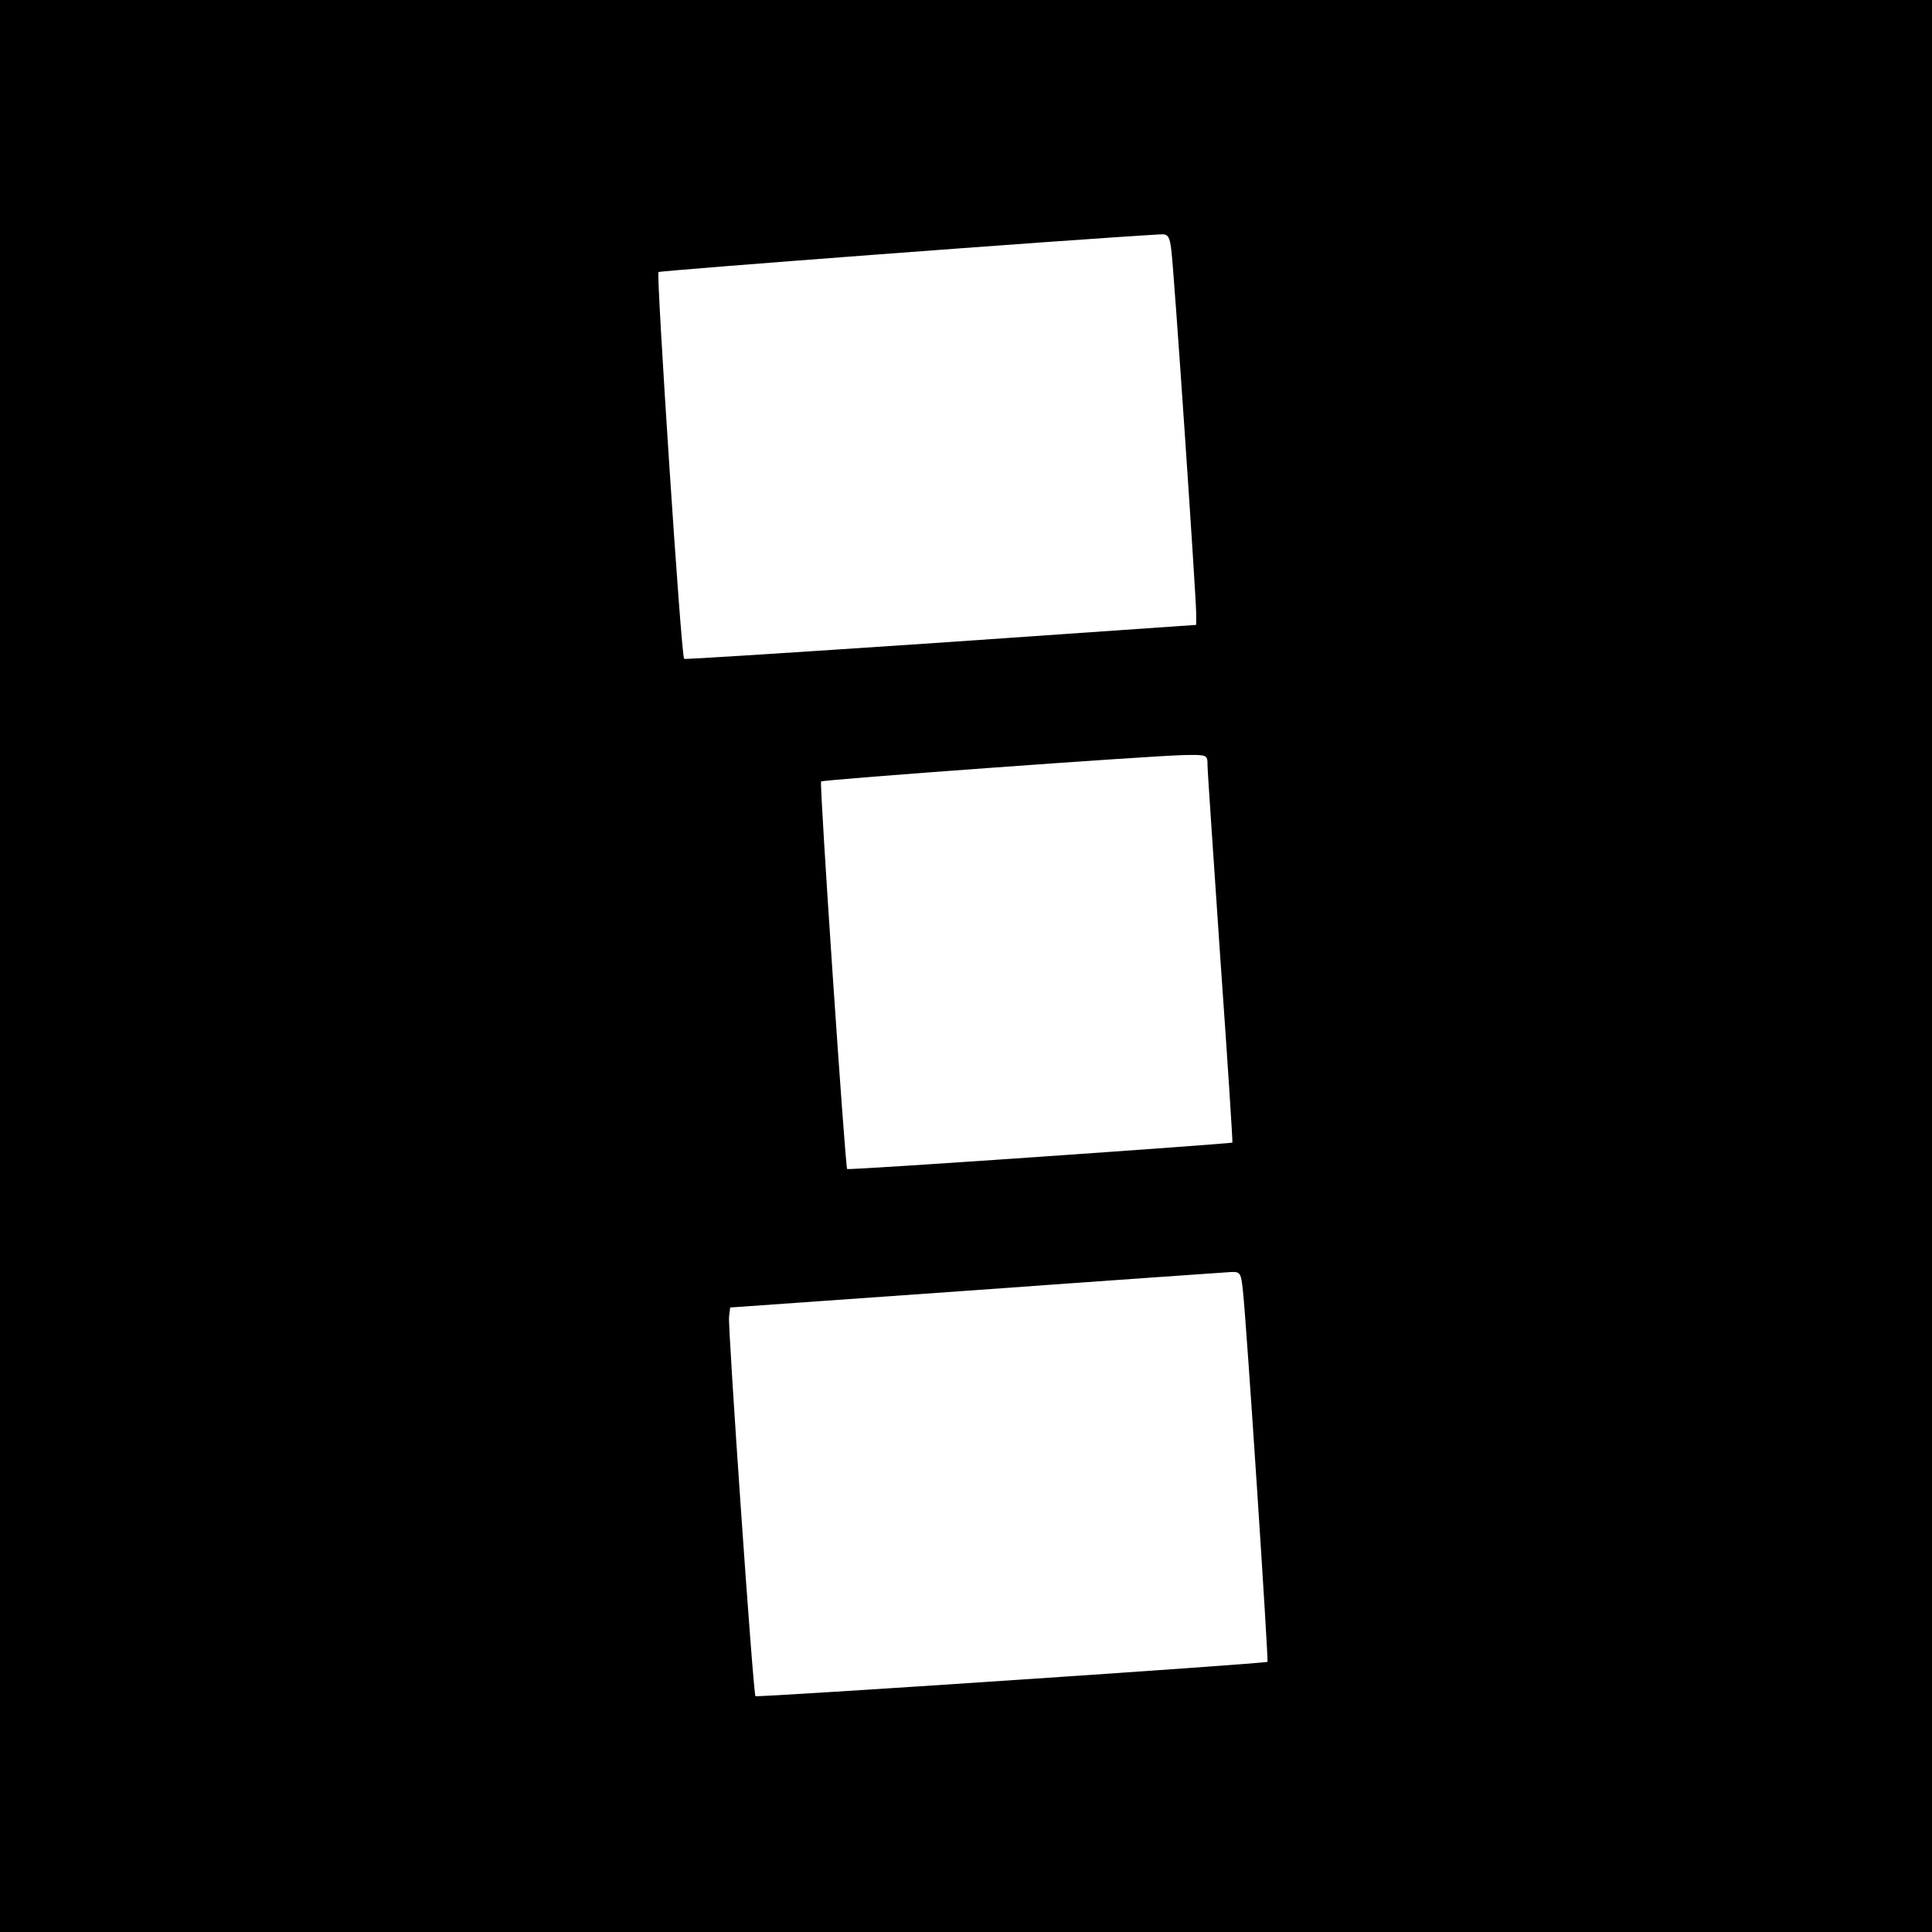 <?xml version="1.0" standalone="no"?>
<!DOCTYPE svg PUBLIC "-//W3C//DTD SVG 20010904//EN"
 "http://www.w3.org/TR/2001/REC-SVG-20010904/DTD/svg10.dtd">
<svg version="1.0" xmlns="http://www.w3.org/2000/svg"
 width="512pt" height="512pt" viewBox="0 0 512 512"
 preserveAspectRatio="xMidYMid meet">
<g transform="translate(0,512) scale(0.1,-0.1)"
fill="#000000" stroke="none">
<path d="M0 2560 l0 -2560 2560 0 2560 0 0 2560 0 2560 -2560 0 -2560 0 0
-2560z m3104 1898 c7 -50 66 -920 66 -964 l0 -30 -677 -47 c-372 -25 -678 -45
-680 -43 -8 7 -74 1018 -68 1025 5 4 1087 86 1332 100 18 1 23 -6 27 -41z m96
-1365 c0 -16 16 -246 34 -513 19 -267 33 -486 32 -488 -4 -3 -1018 -74 -1021
-70 -5 5 -74 1022 -69 1027 5 5 870 68 962 70 61 1 62 1 62 -26z m94 -1395
c10 -93 68 -979 65 -982 -7 -5 -1353 -95 -1357 -91 -6 6 -73 974 -70 1005 l3
25 650 46 c358 26 662 47 677 48 25 1 27 -2 32 -51z"/>
</g>
</svg>
